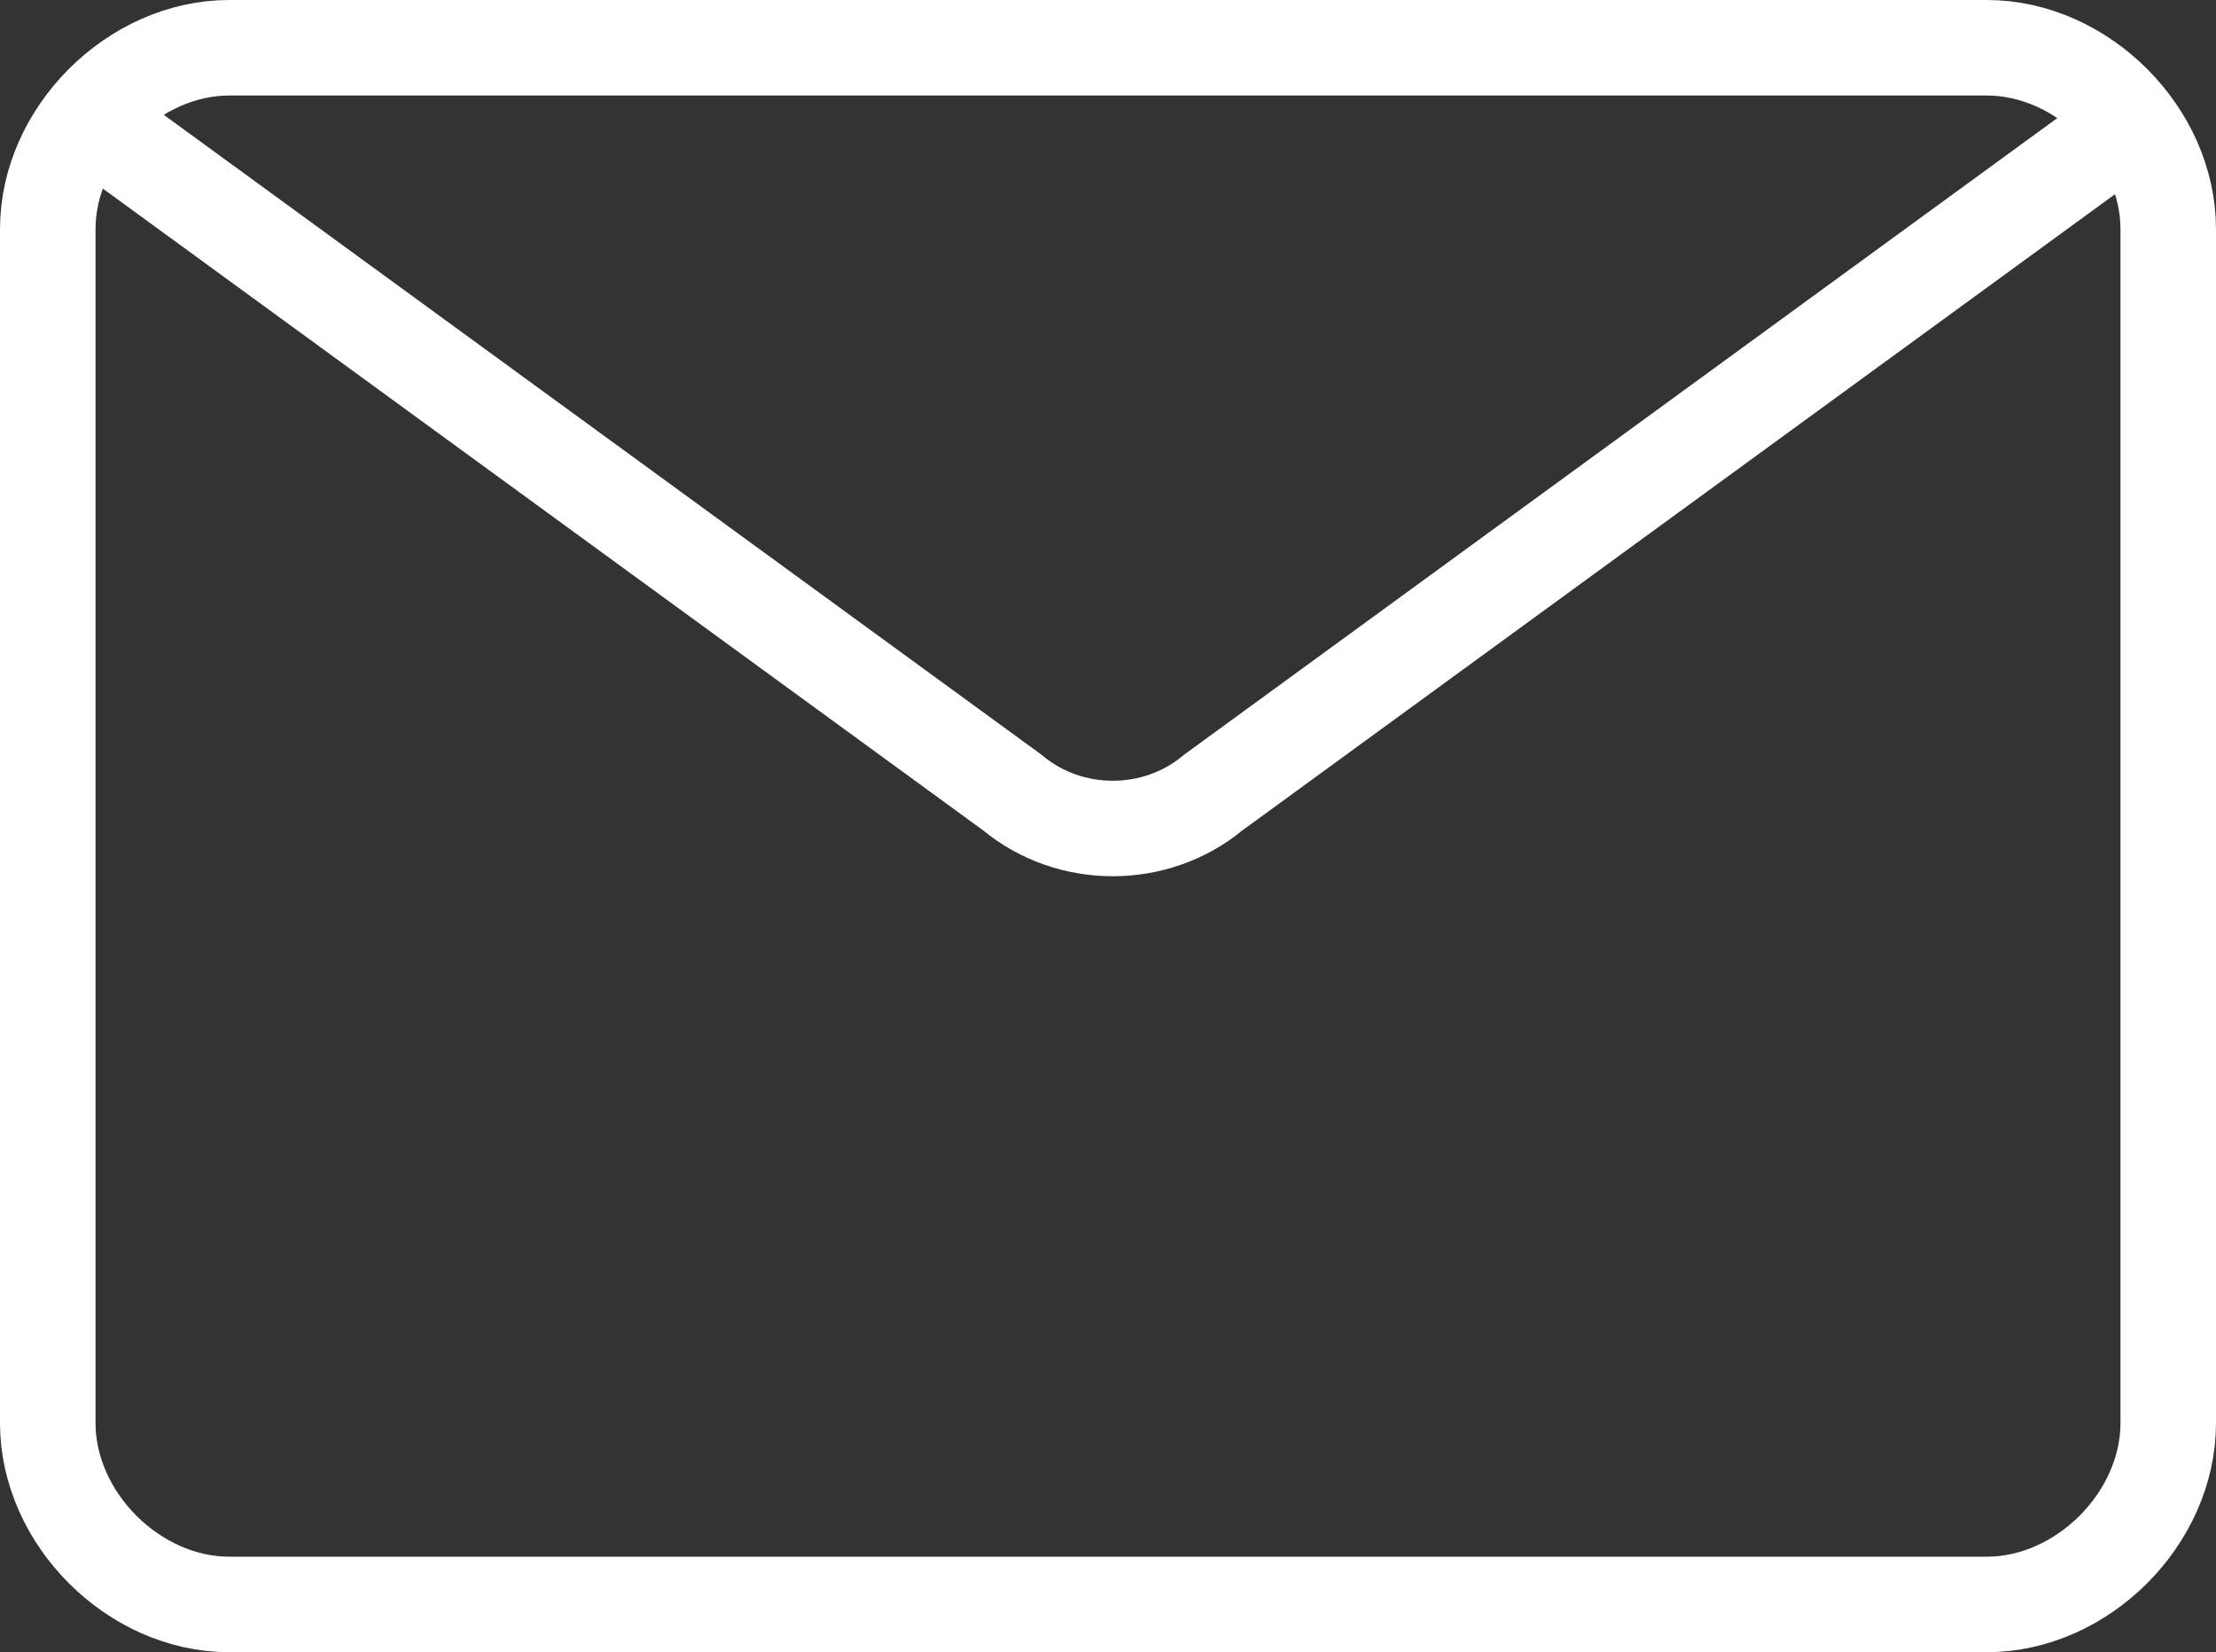 <?xml version="1.0" encoding="utf-8"?>
<!-- Generator: Adobe Illustrator 27.5.0, SVG Export Plug-In . SVG Version: 6.00 Build 0)  -->
<svg version="1.2" baseProfile="tiny" id="Layer_2_00000035519834348656846530000014863126141635910559_"
	 xmlns="http://www.w3.org/2000/svg" xmlns:xlink="http://www.w3.org/1999/xlink" x="0px" y="0px" viewBox="0 0 23.2 17.3"
	 overflow="visible" xml:space="preserve">
<rect x="0" y="0" width="23.2" height="17.3" fill="#333333" stroke="none"/>
<g id="Text">
	<path fill="none" stroke="#FFFFFF" stroke-linecap="round" stroke-linejoin="round" d="M2.4,0.5h18.4c1,0,1.9,0.9,1.9,1.9v12.5
		c0,1-0.9,1.9-1.9,1.9H2.4c-1,0-1.9-0.9-1.9-1.9V2.4C0.5,1.4,1.4,0.5,2.4,0.5z"/>
	<path fill="none" stroke="#FFFFFF" stroke-linecap="round" stroke-linejoin="round" d="M1,1.3l9.6,7c0.6,0.5,1.5,0.5,2.1,0l9.6-7"
		/>
</g>
</svg>
